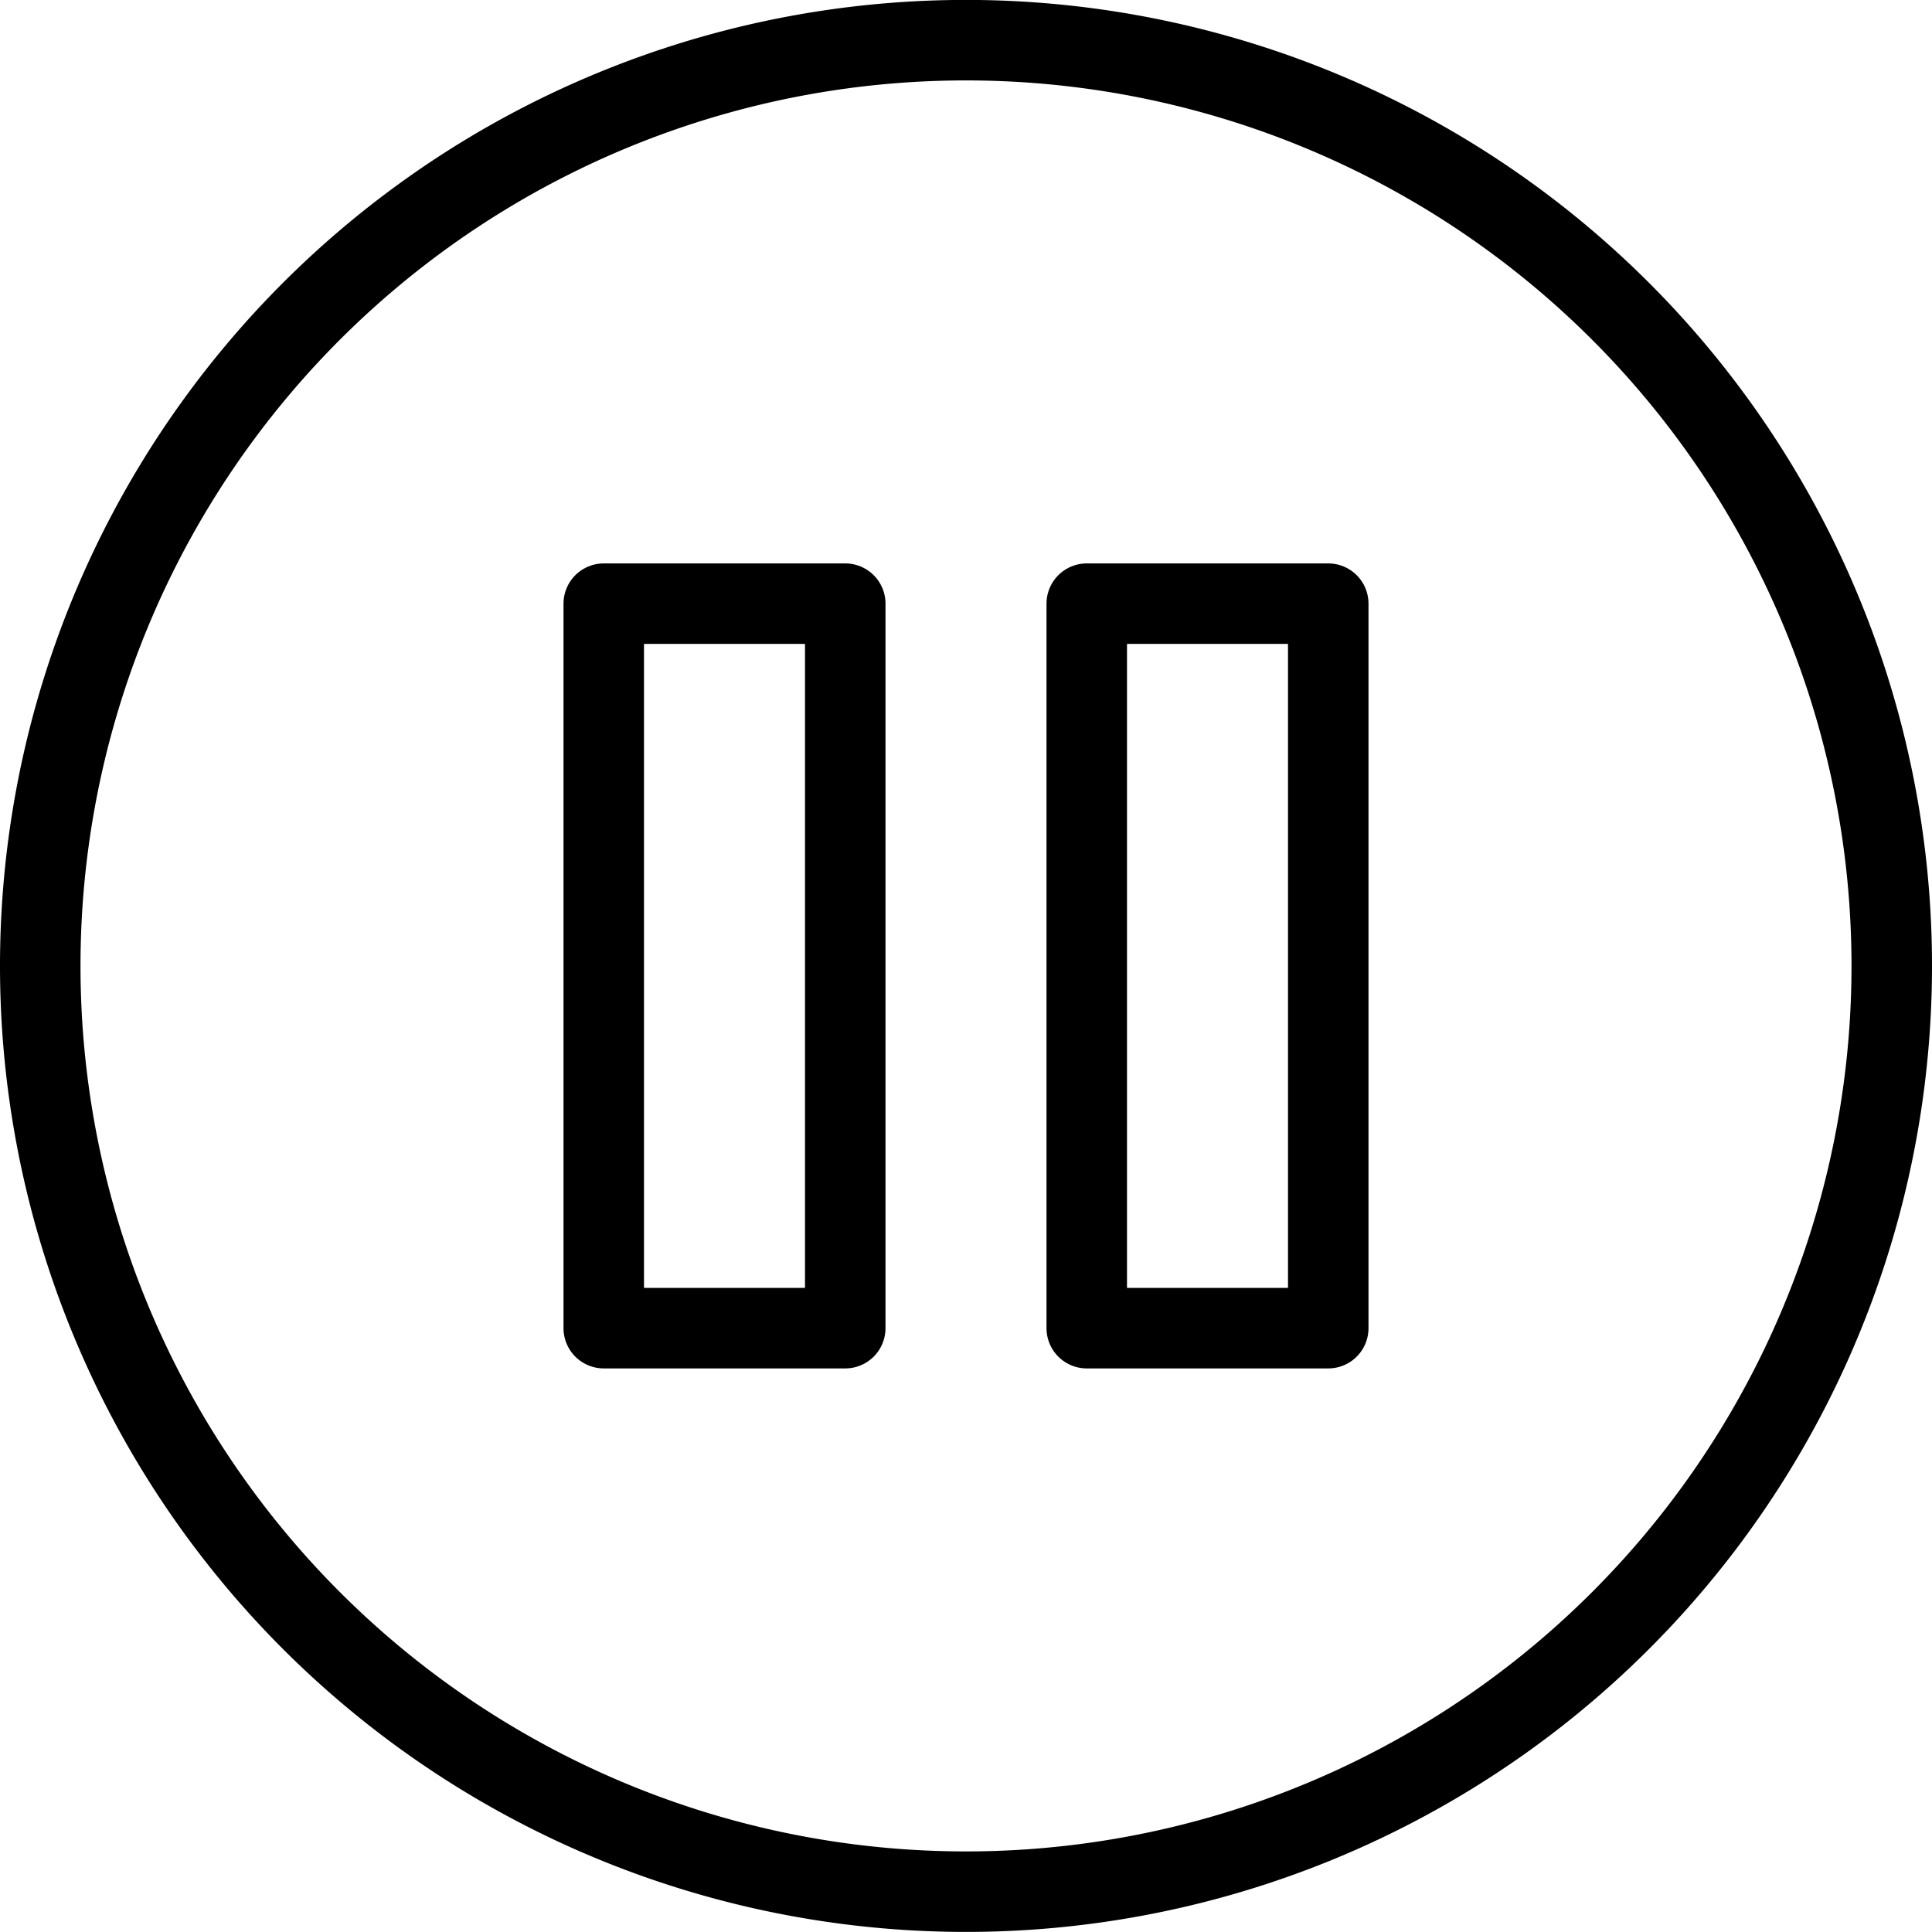 <svg viewBox="0 0 24 24" xmlns="http://www.w3.org/2000/svg"><g transform="matrix(1,0,0,1,0,0)"><path d="M0.500 11.999 A11.500 11.500 0 1 0 23.500 11.999 A11.500 11.500 0 1 0 0.500 11.999 Z" fill="none" stroke="#000000" stroke-linecap="round" stroke-linejoin="round"></path><path d="M7.500 7.499 L10.500 7.499 L10.500 16.499 L7.500 16.499 Z" fill="none" stroke="#000000" stroke-linecap="round" stroke-linejoin="round"></path><path d="M13.500 7.499 L16.500 7.499 L16.500 16.499 L13.500 16.499 Z" fill="none" stroke="#000000" stroke-linecap="round" stroke-linejoin="round"></path></g></svg>